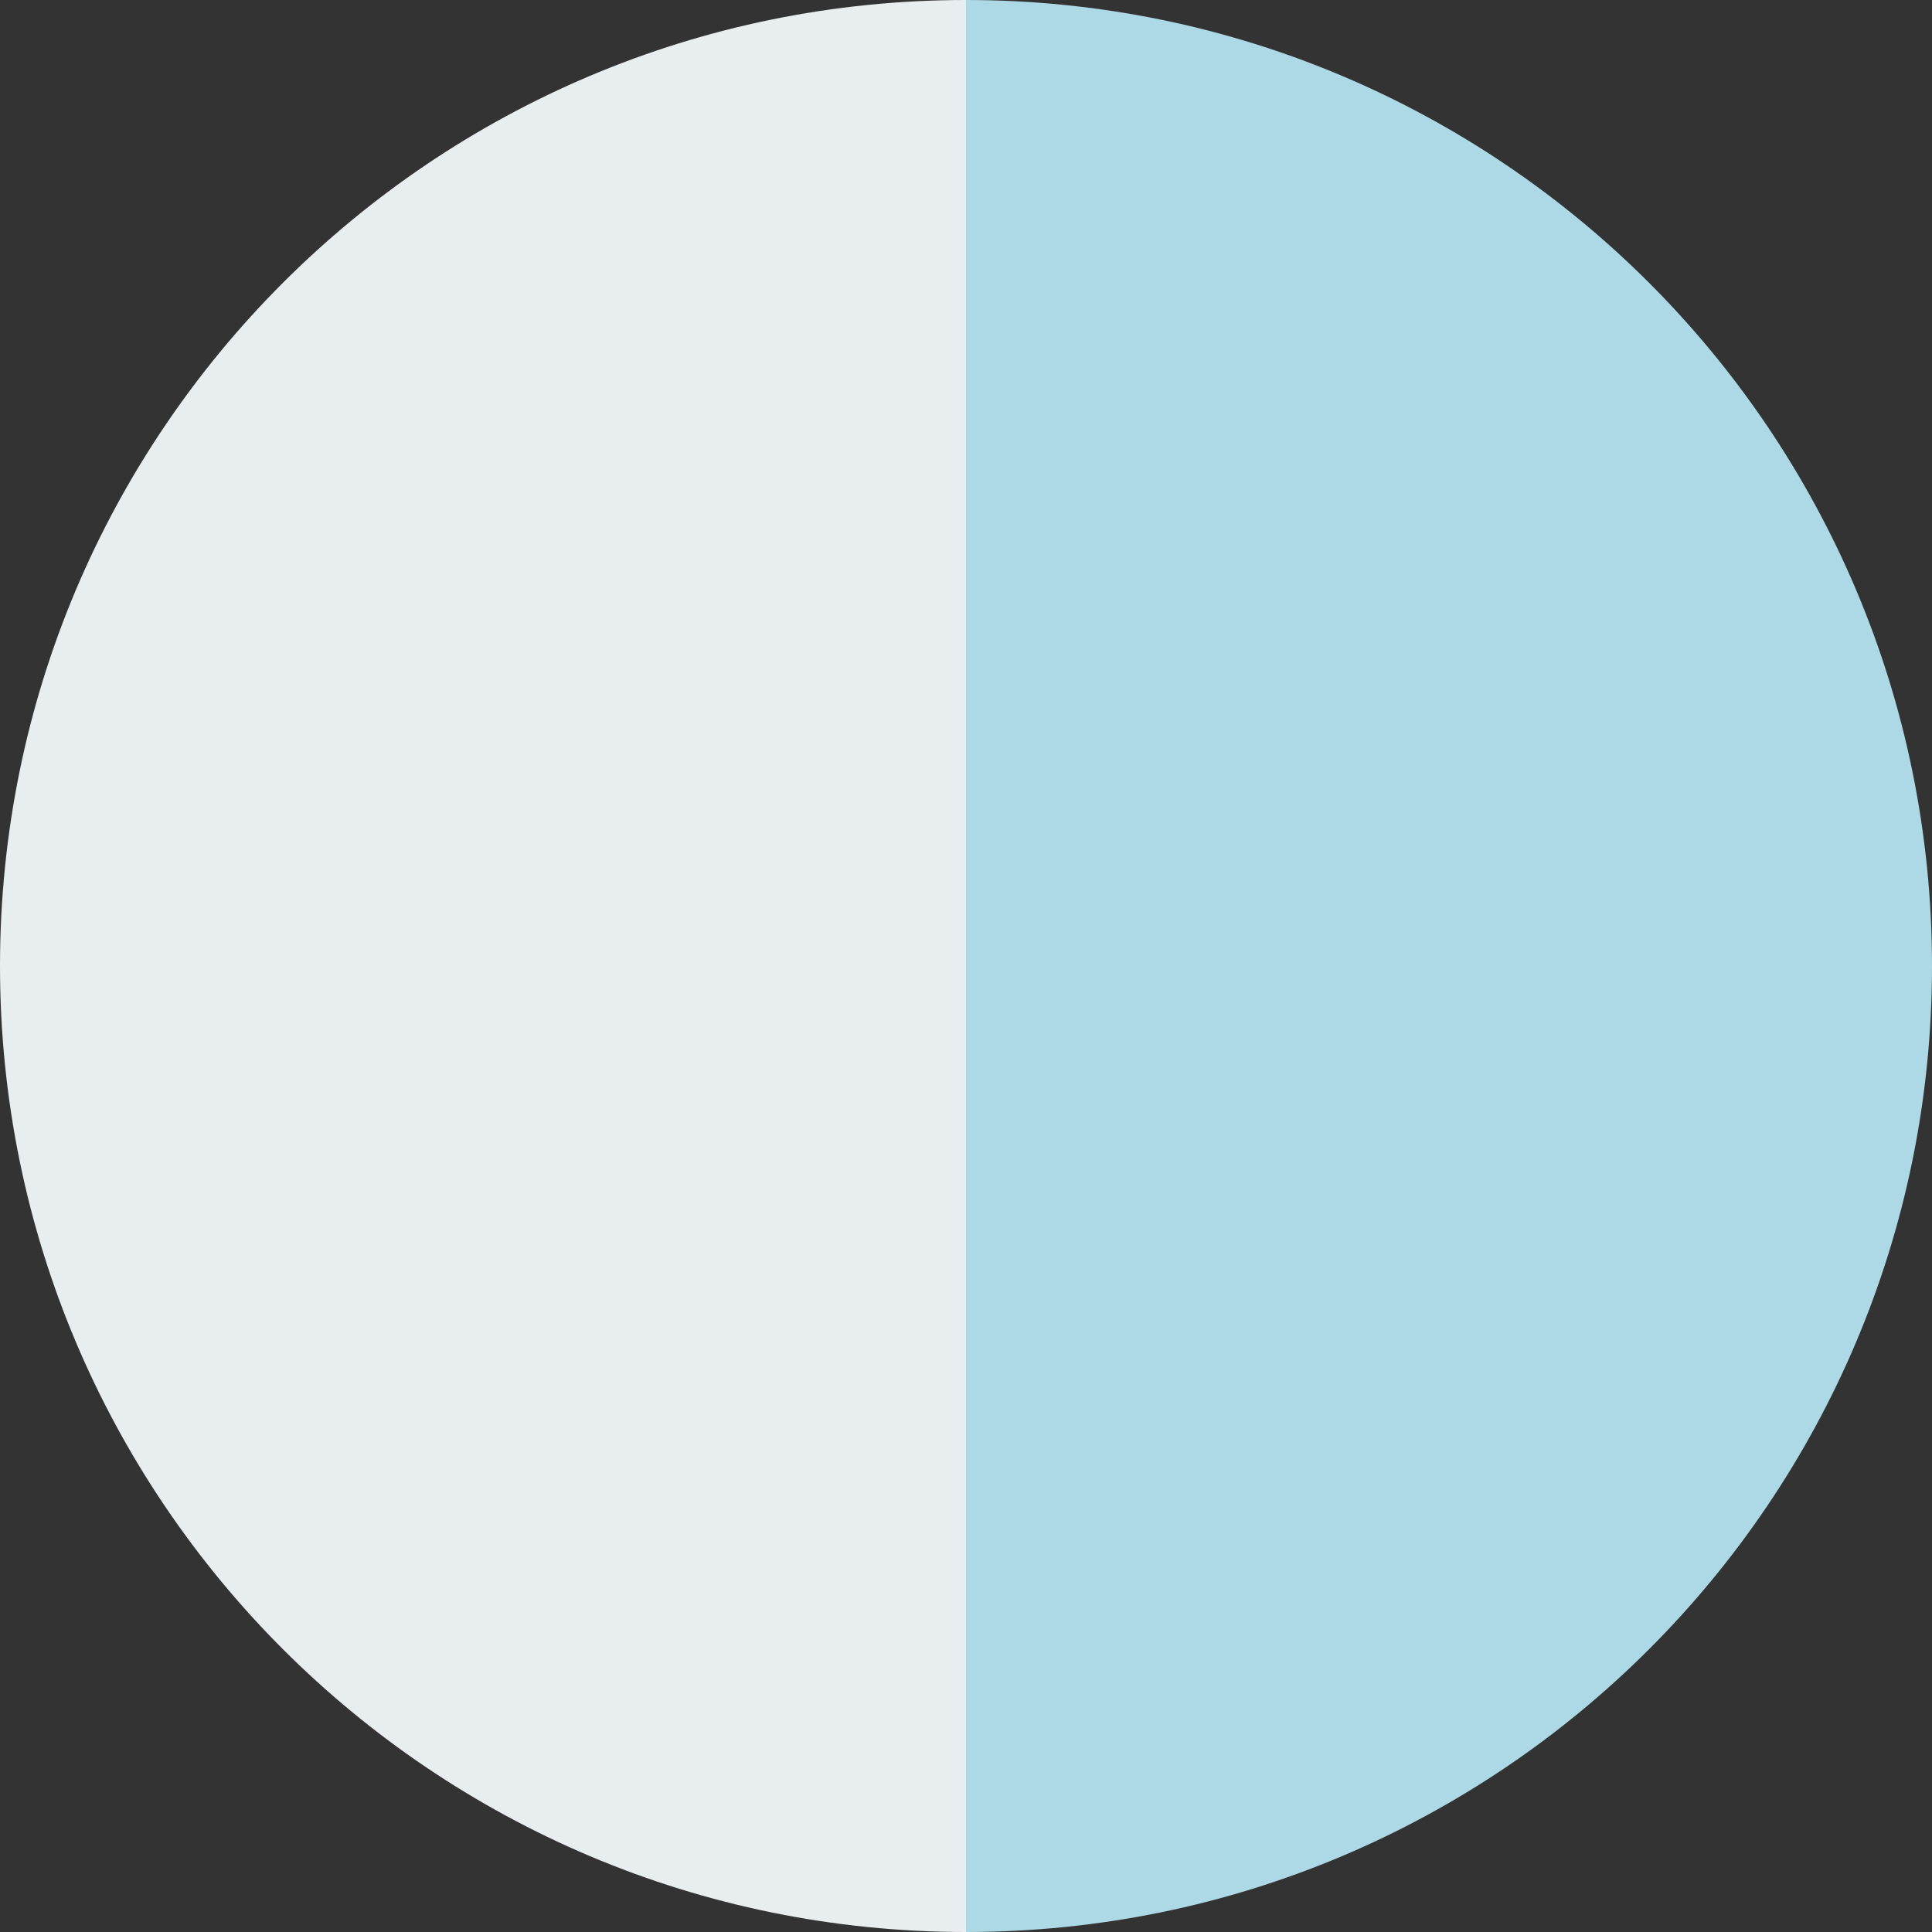 <?xml version="1.0" encoding="UTF-8"?>
<svg id="Layer_1" data-name="Layer 1" xmlns="http://www.w3.org/2000/svg" viewBox="0 0 16 16">
  <rect x="0" y="0" width="16" height="16" fill="#333333" stroke="none"/>
  <defs>
    <style>
      .cls-1 {
        fill: #add8e5;
      }

      .cls-2 {
        fill: #e8edef;
      }
    </style>
  </defs>
  <g id="_221670-403" data-name="221670-403">
    <path class="cls-1" d="M16,8C16,3.58,12.42,0,8,0v16c4.42,0,8-3.58,8-8Z"/>
    <path class="cls-2" d="M8,16V0C3.58,0,0,3.58,0,8s3.58,8,8,8Z"/>
  </g>
</svg>